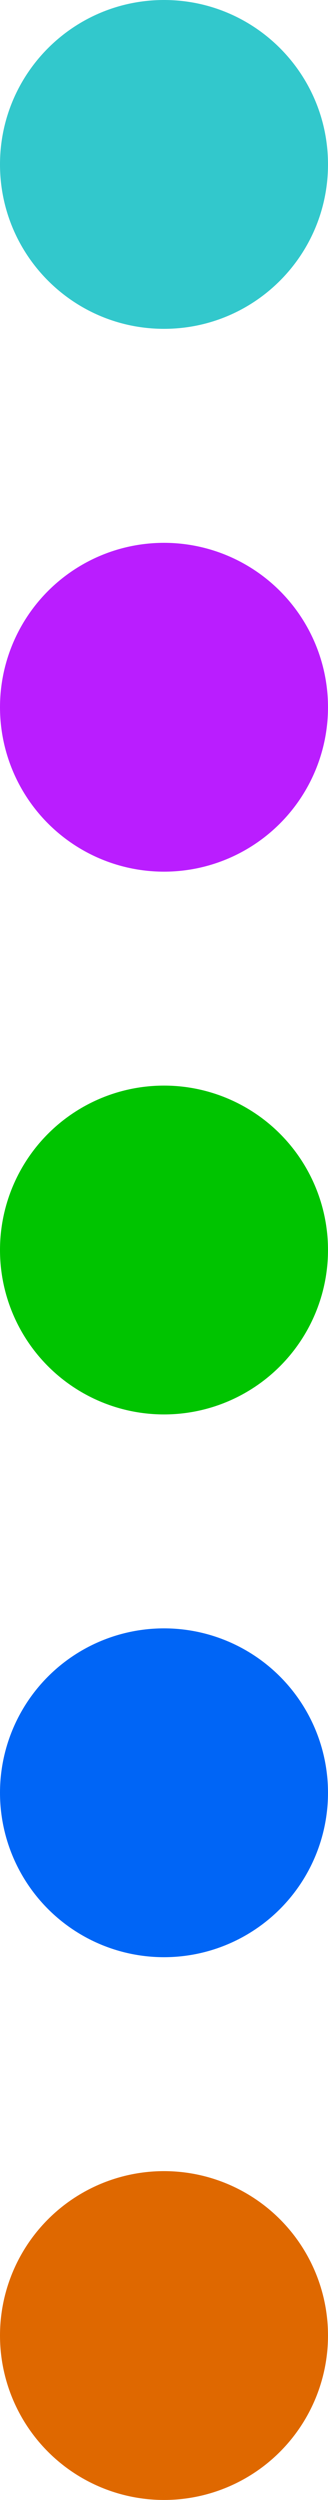 <?xml version="1.0" encoding="UTF-8"?>
<svg xmlns="http://www.w3.org/2000/svg" id="Layer_1" data-name="Layer 1" viewBox="0 0 53.08 403.53">
  <defs>
    <style>
      .cls-1 {
        fill: #32c8cc;
      }

      .cls-1, .cls-2, .cls-3, .cls-4, .cls-5 {
        stroke-width: 0px;
      }

      .cls-2 {
        fill: #df6800;
      }

      .cls-3 {
        fill: #ba1dff;
      }

      .cls-4 {
        fill: #00c400;
      }

      .cls-5 {
        fill: #0065f6;
      }
    </style>
  </defs>
  <path class="cls-1" d="m26.54,0C11.88,0,0,11.88,0,26.54s11.88,26.54,26.54,26.54,26.54-11.87,26.54-26.54S41.2,0,26.54,0"></path>
  <circle class="cls-3" cx="26.54" cy="114.16" r="26.54"></circle>
  <circle class="cls-4" cx="26.54" cy="201.77" r="26.54"></circle>
  <circle class="cls-5" cx="26.54" cy="289.38" r="26.54"></circle>
  <circle class="cls-2" cx="26.54" cy="376.99" r="26.54"></circle>
</svg>
